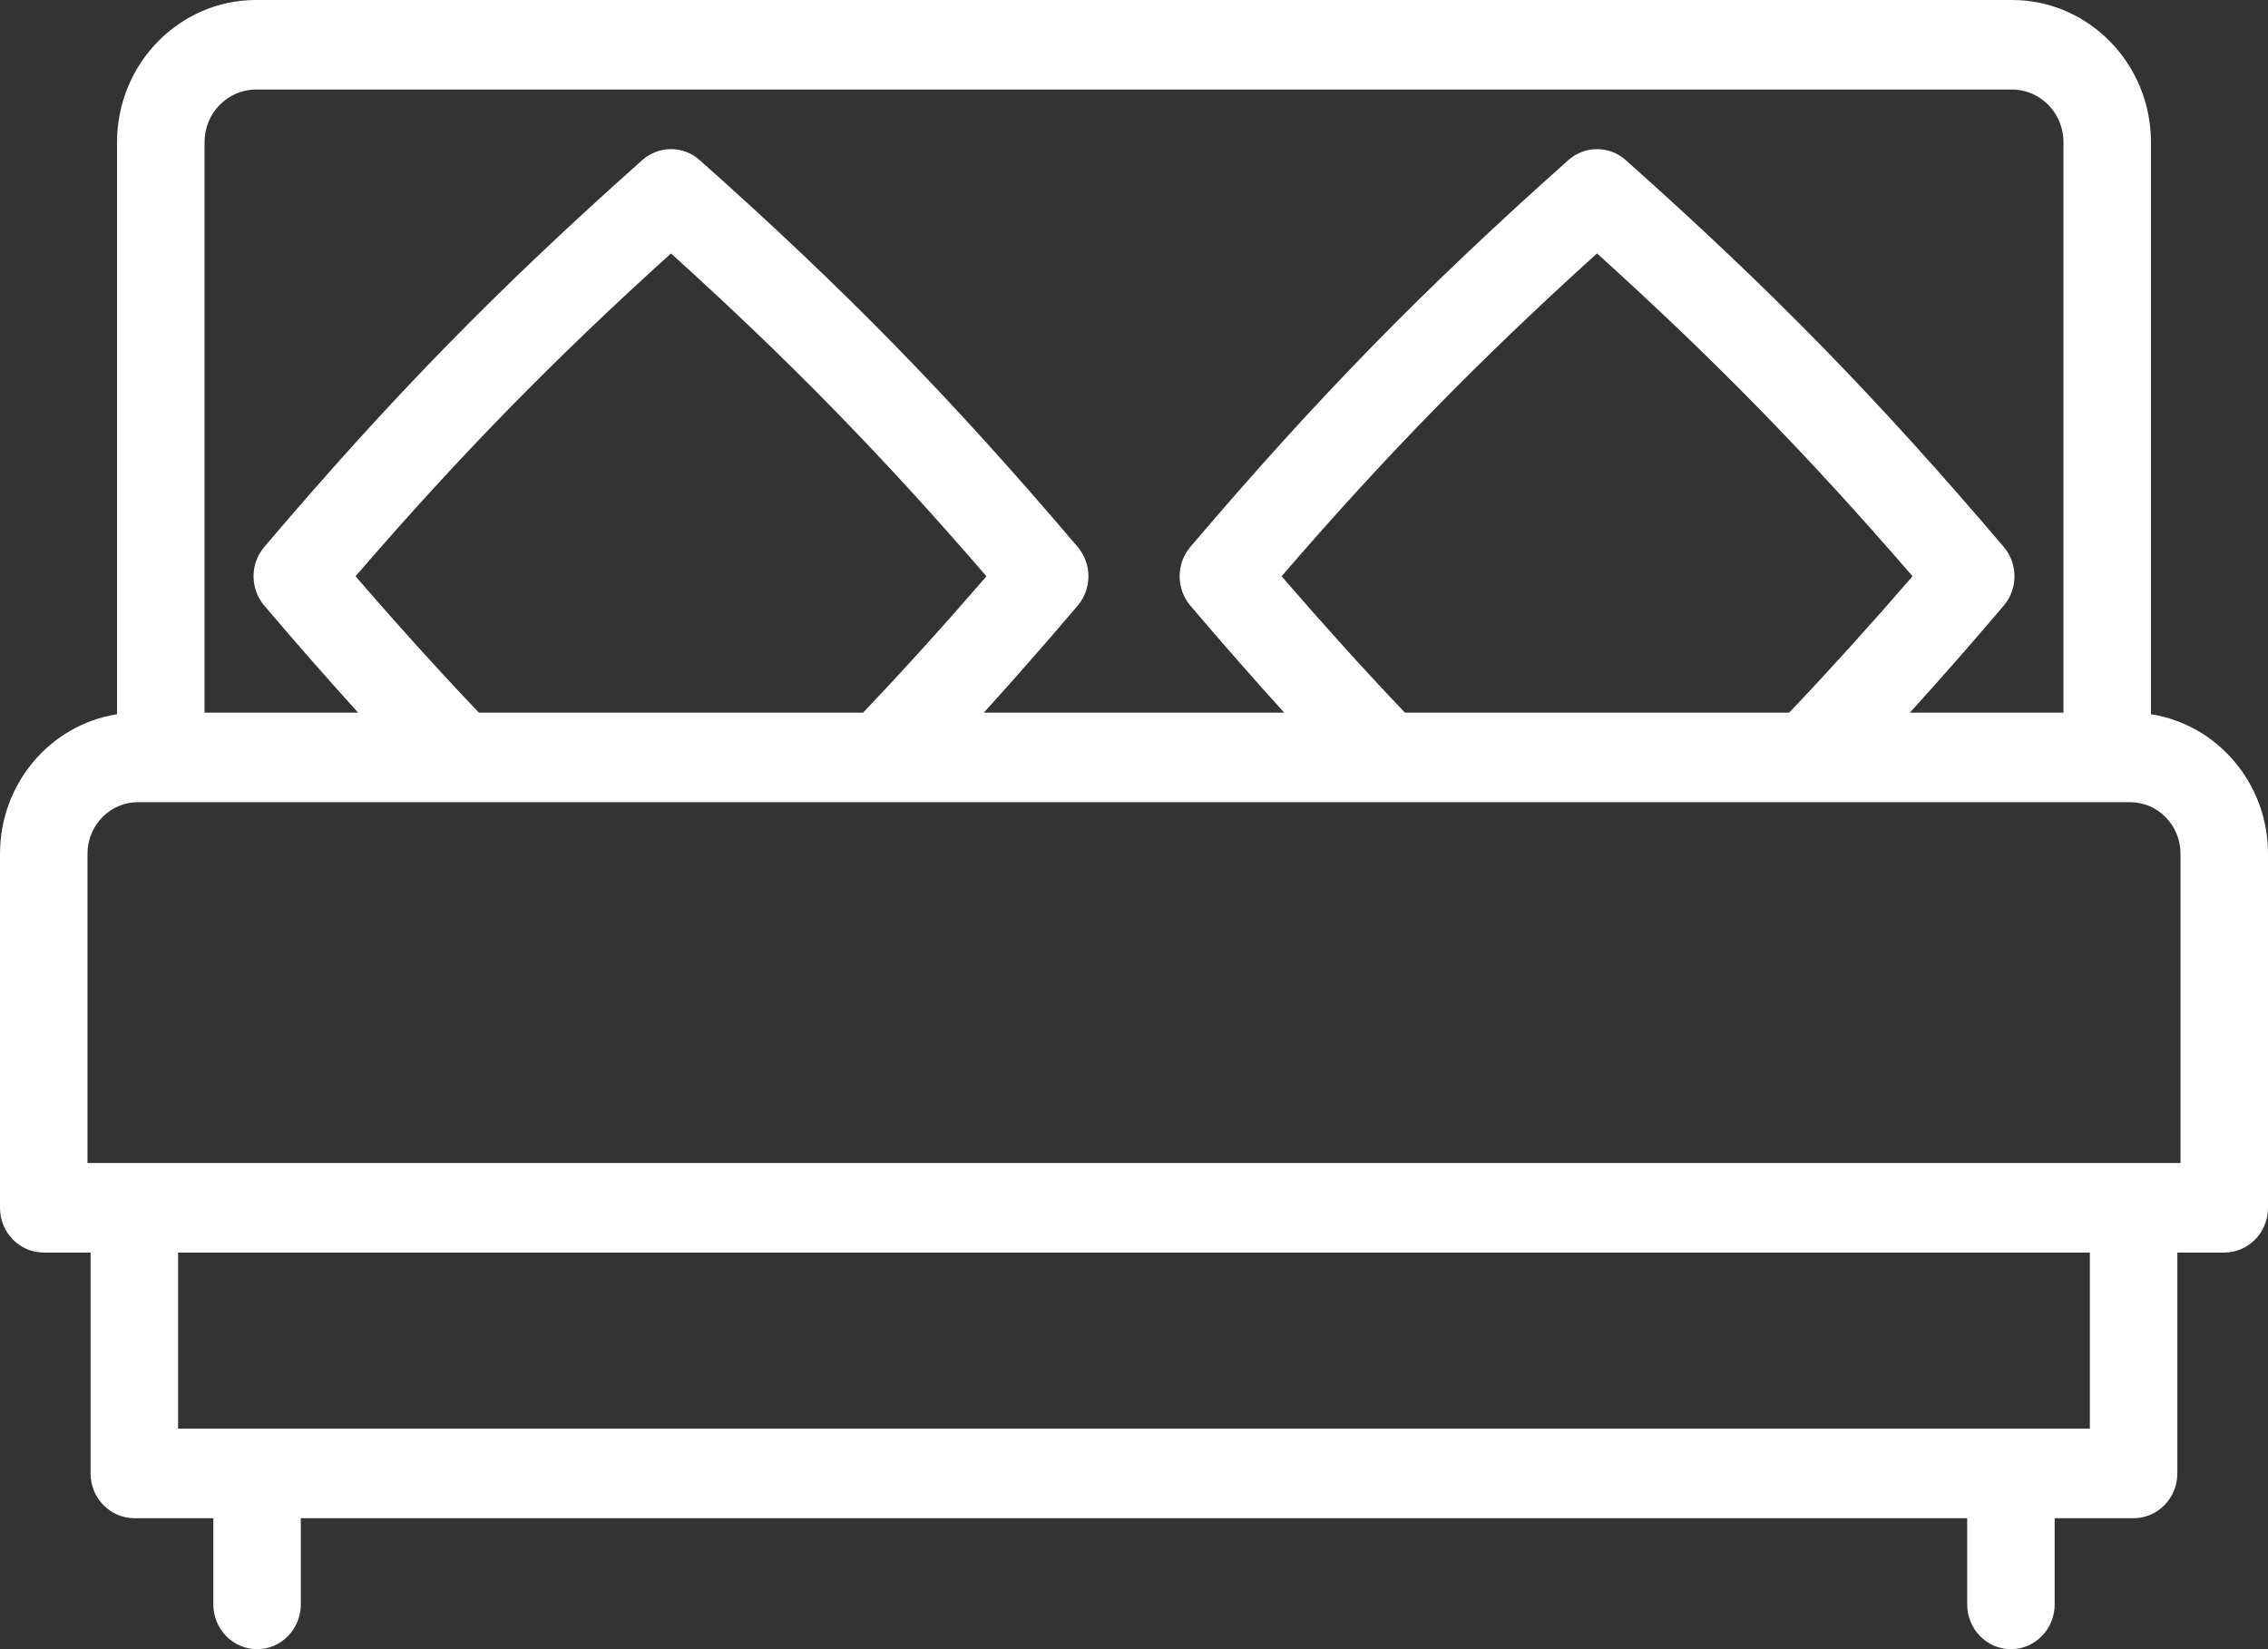 <svg width="33" height="24" viewBox="0 0 33 24" fill="none" xmlns="http://www.w3.org/2000/svg">
<rect x="0" y="0" width="33" height="24" fill="#333333" stroke="none"/>
<path d="M1.703 10.394V2.069C1.703 0.928 2.61 0 3.724 0H29.276C30.39 0 31.297 0.928 31.297 2.069V10.394C32.26 10.544 33 11.397 33 12.424V17.577C33 17.937 32.715 18.228 32.364 18.228H31.681V21.442C31.681 21.802 31.396 22.094 31.045 22.094H29.896V23.349C29.896 23.708 29.611 24 29.259 24C28.908 24 28.623 23.708 28.623 23.349V22.094H4.377V23.349C4.377 23.708 4.092 24 3.741 24C3.389 24 3.104 23.708 3.104 23.349V22.094H1.955C1.603 22.094 1.318 21.802 1.318 21.442V18.228H0.637C0.285 18.228 0 17.937 0 17.577V12.424C0 11.397 0.74 10.544 1.703 10.394ZM30.024 2.069C30.024 1.647 29.688 1.303 29.276 1.303H3.724C3.312 1.303 2.976 1.647 2.976 2.069V10.371H5.211C4.767 9.881 4.314 9.365 3.846 8.814C3.637 8.569 3.637 8.204 3.846 7.959C5.687 5.792 7.229 4.214 9.345 2.33C9.585 2.117 9.941 2.117 10.181 2.33C12.297 4.214 13.839 5.792 15.68 7.959C15.889 8.204 15.889 8.569 15.68 8.814C15.212 9.365 14.759 9.881 14.315 10.371H18.686C18.241 9.881 17.789 9.365 17.32 8.814C17.112 8.569 17.112 8.204 17.32 7.959C19.162 5.793 20.703 4.215 22.82 2.33C23.059 2.117 23.416 2.117 23.655 2.33C25.771 4.215 27.313 5.793 29.155 7.959C29.363 8.204 29.363 8.569 29.155 8.814C28.686 9.365 28.234 9.881 27.789 10.371H30.024V2.069ZM12.558 10.371C13.144 9.755 13.736 9.101 14.353 8.386C12.832 6.624 11.484 5.245 9.763 3.688C8.042 5.245 6.694 6.624 5.173 8.386C5.79 9.101 6.382 9.755 6.968 10.371H12.558ZM26.033 10.371C26.618 9.755 27.21 9.101 27.828 8.386C26.306 6.624 24.959 5.245 23.237 3.688C21.516 5.245 20.168 6.624 18.647 8.386C19.265 9.101 19.856 9.755 20.442 10.371H26.033ZM2.591 20.791H30.408V18.228H2.591V20.791ZM1.273 16.925H31.727V12.424C31.727 12.01 31.398 11.674 30.994 11.674H2.006C1.602 11.674 1.273 12.01 1.273 12.424V16.925Z" fill="white"/>
</svg>
